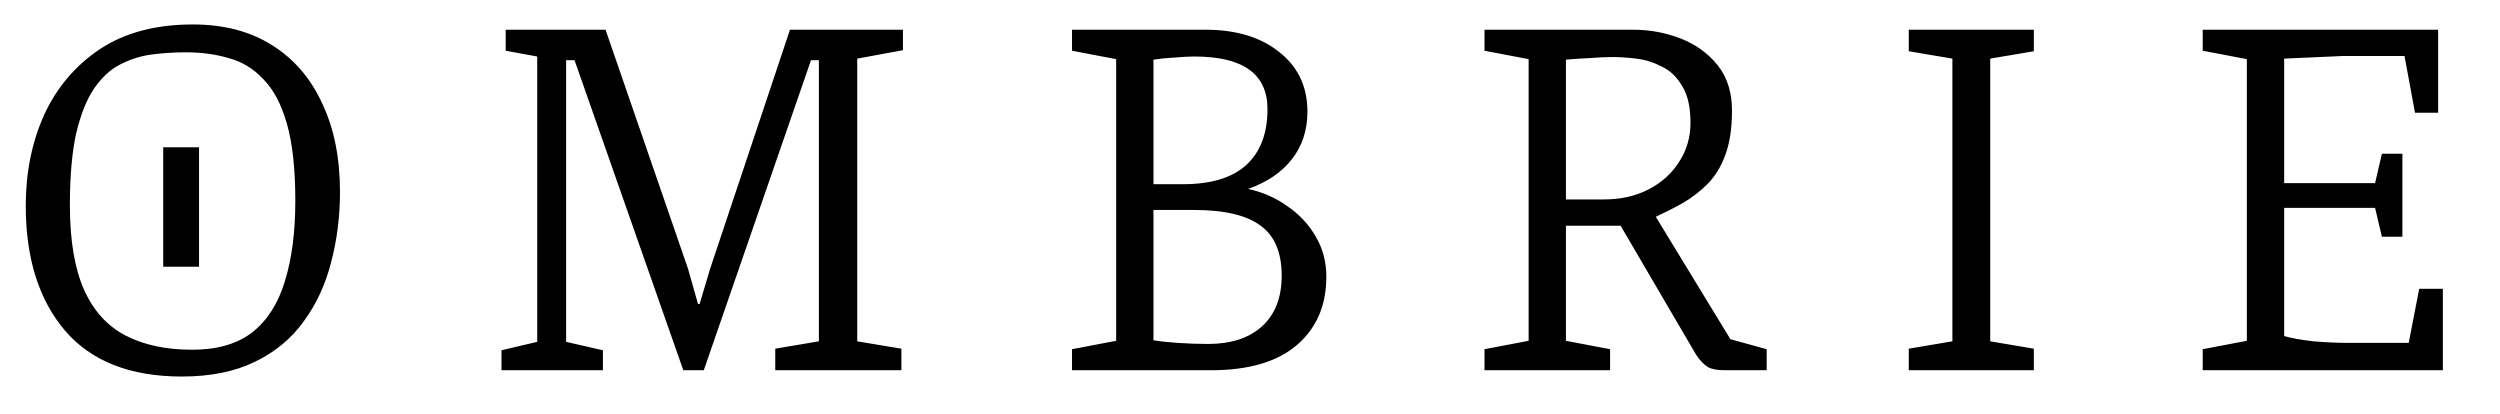 <svg width="628" height="104" viewBox="0 0 628 104" fill="none" xmlns="http://www.w3.org/2000/svg">
<rect x="41" y="37" width="9" height="30" fill="black"/>
<path d="M45.672 94.584C32.736 94.584 22.968 90.756 16.368 83.1C9.768 75.356 6.468 64.884 6.468 51.684C6.468 43.324 8.008 35.712 11.088 28.848C14.256 21.984 18.92 16.484 25.08 12.348C31.328 8.212 39.116 6.144 48.444 6.144C56.188 6.144 62.788 7.86 68.244 11.292C73.788 14.724 78.012 19.608 80.916 25.944C83.908 32.192 85.404 39.628 85.404 48.252C85.404 54.412 84.656 60.308 83.16 65.94C81.752 71.484 79.464 76.412 76.296 80.724C73.216 85.036 69.124 88.424 64.02 90.888C59.004 93.352 52.888 94.584 45.672 94.584ZM48.312 87.852C54.56 87.852 59.576 86.4 63.36 83.496C67.144 80.504 69.872 76.236 71.544 70.692C73.304 65.06 74.184 58.328 74.184 50.496C74.184 42.488 73.48 36.02 72.072 31.092C70.664 26.164 68.684 22.424 66.132 19.872C63.668 17.232 60.764 15.472 57.42 14.592C54.164 13.624 50.6 13.14 46.728 13.14C43.912 13.14 41.096 13.316 38.28 13.668C35.464 14.02 32.78 14.856 30.228 16.176C27.764 17.408 25.564 19.432 23.628 22.248C21.78 24.976 20.284 28.716 19.14 33.468C18.084 38.22 17.556 44.248 17.556 51.552C17.556 60.352 18.744 67.436 21.12 72.804C23.496 78.084 26.972 81.912 31.548 84.288C36.124 86.664 41.712 87.852 48.312 87.852ZM125.975 93V87.984L134.951 85.872V14.196L127.031 12.744V7.464H152.111L172.835 67.524L175.343 76.368H175.739L178.379 67.524L198.443 7.464H226.823V12.612L215.339 14.724V85.74L226.427 87.588V93H194.747V87.588L205.703 85.74V19.08V15.12H203.723L176.795 93H171.647L144.323 15.12H142.211V19.08V85.872L151.451 87.984V93H125.975ZM269.29 93V87.72L280.378 85.608V14.856L269.29 12.744V7.464H302.818C310.562 7.464 316.766 9.356 321.43 13.14C326.094 16.836 328.426 21.808 328.426 28.056C328.426 32.72 327.106 36.724 324.466 40.068C321.914 43.324 318.262 45.788 313.51 47.46C317.206 48.252 320.506 49.704 323.41 51.816C326.402 53.84 328.778 56.392 330.538 59.472C332.298 62.464 333.178 65.808 333.178 69.504C333.178 76.72 330.714 82.44 325.786 86.664C320.858 90.888 313.686 93 304.27 93H269.29ZM303.478 86.4C309.198 86.4 313.686 84.948 316.942 82.044C320.286 79.052 321.958 74.784 321.958 69.24C321.958 63.432 320.198 59.252 316.678 56.7C313.158 54.06 307.57 52.74 299.914 52.74H289.75V85.476C291.246 85.74 293.27 85.96 295.822 86.136C298.462 86.312 301.014 86.4 303.478 86.4ZM289.75 46.272H297.142C304.182 46.272 309.462 44.688 312.982 41.52C316.59 38.264 318.394 33.556 318.394 27.396C318.394 18.596 312.278 14.196 300.046 14.196C298.638 14.196 296.966 14.284 295.03 14.46C293.182 14.548 291.422 14.724 289.75 14.988V46.272ZM372.905 93V87.72L383.993 85.608V14.856L372.905 12.744V7.464H410.129C414.441 7.464 418.489 8.212 422.273 9.708C426.057 11.204 429.137 13.448 431.513 16.44C433.889 19.432 435.077 23.216 435.077 27.792C435.077 32.28 434.505 36.02 433.361 39.012C432.305 41.916 430.809 44.336 428.873 46.272C427.025 48.12 424.957 49.704 422.669 51.024C420.469 52.256 418.225 53.4 415.937 54.456L434.681 85.212L443.789 87.72V93H433.229C431.381 93 429.973 92.736 429.005 92.208C428.037 91.592 427.069 90.58 426.101 89.172L407.093 56.7H393.365V85.608L404.453 87.72V93H372.905ZM393.365 50.1H402.869C407.093 50.1 410.833 49.264 414.089 47.592C417.345 45.92 419.897 43.632 421.745 40.728C423.681 37.824 424.649 34.524 424.649 30.828C424.649 26.868 423.945 23.788 422.537 21.588C421.217 19.3 419.501 17.672 417.389 16.704C415.365 15.648 413.253 14.988 411.053 14.724C408.853 14.46 406.873 14.328 405.113 14.328C403.441 14.328 401.505 14.416 399.305 14.592C397.193 14.68 395.213 14.812 393.365 14.988V50.1ZM479.485 93V87.588L490.441 85.74V14.724L479.485 12.876V7.464H510.901V12.876L499.945 14.724V85.74L510.901 87.588V93H479.485ZM553.322 93V87.72L564.41 85.608V14.856L553.322 12.744V7.464H612.458V28.32H606.65L604.01 14.064H588.566L573.782 14.724V46.008H596.618L598.334 38.616H603.482V59.472H598.334L596.618 52.212H573.782V84.42C575.63 84.948 578.094 85.388 581.174 85.74C584.254 86.004 587.202 86.136 590.018 86.136H605.066L607.706 72.54H613.646V93H553.322Z" fill="black"/>
</svg>
